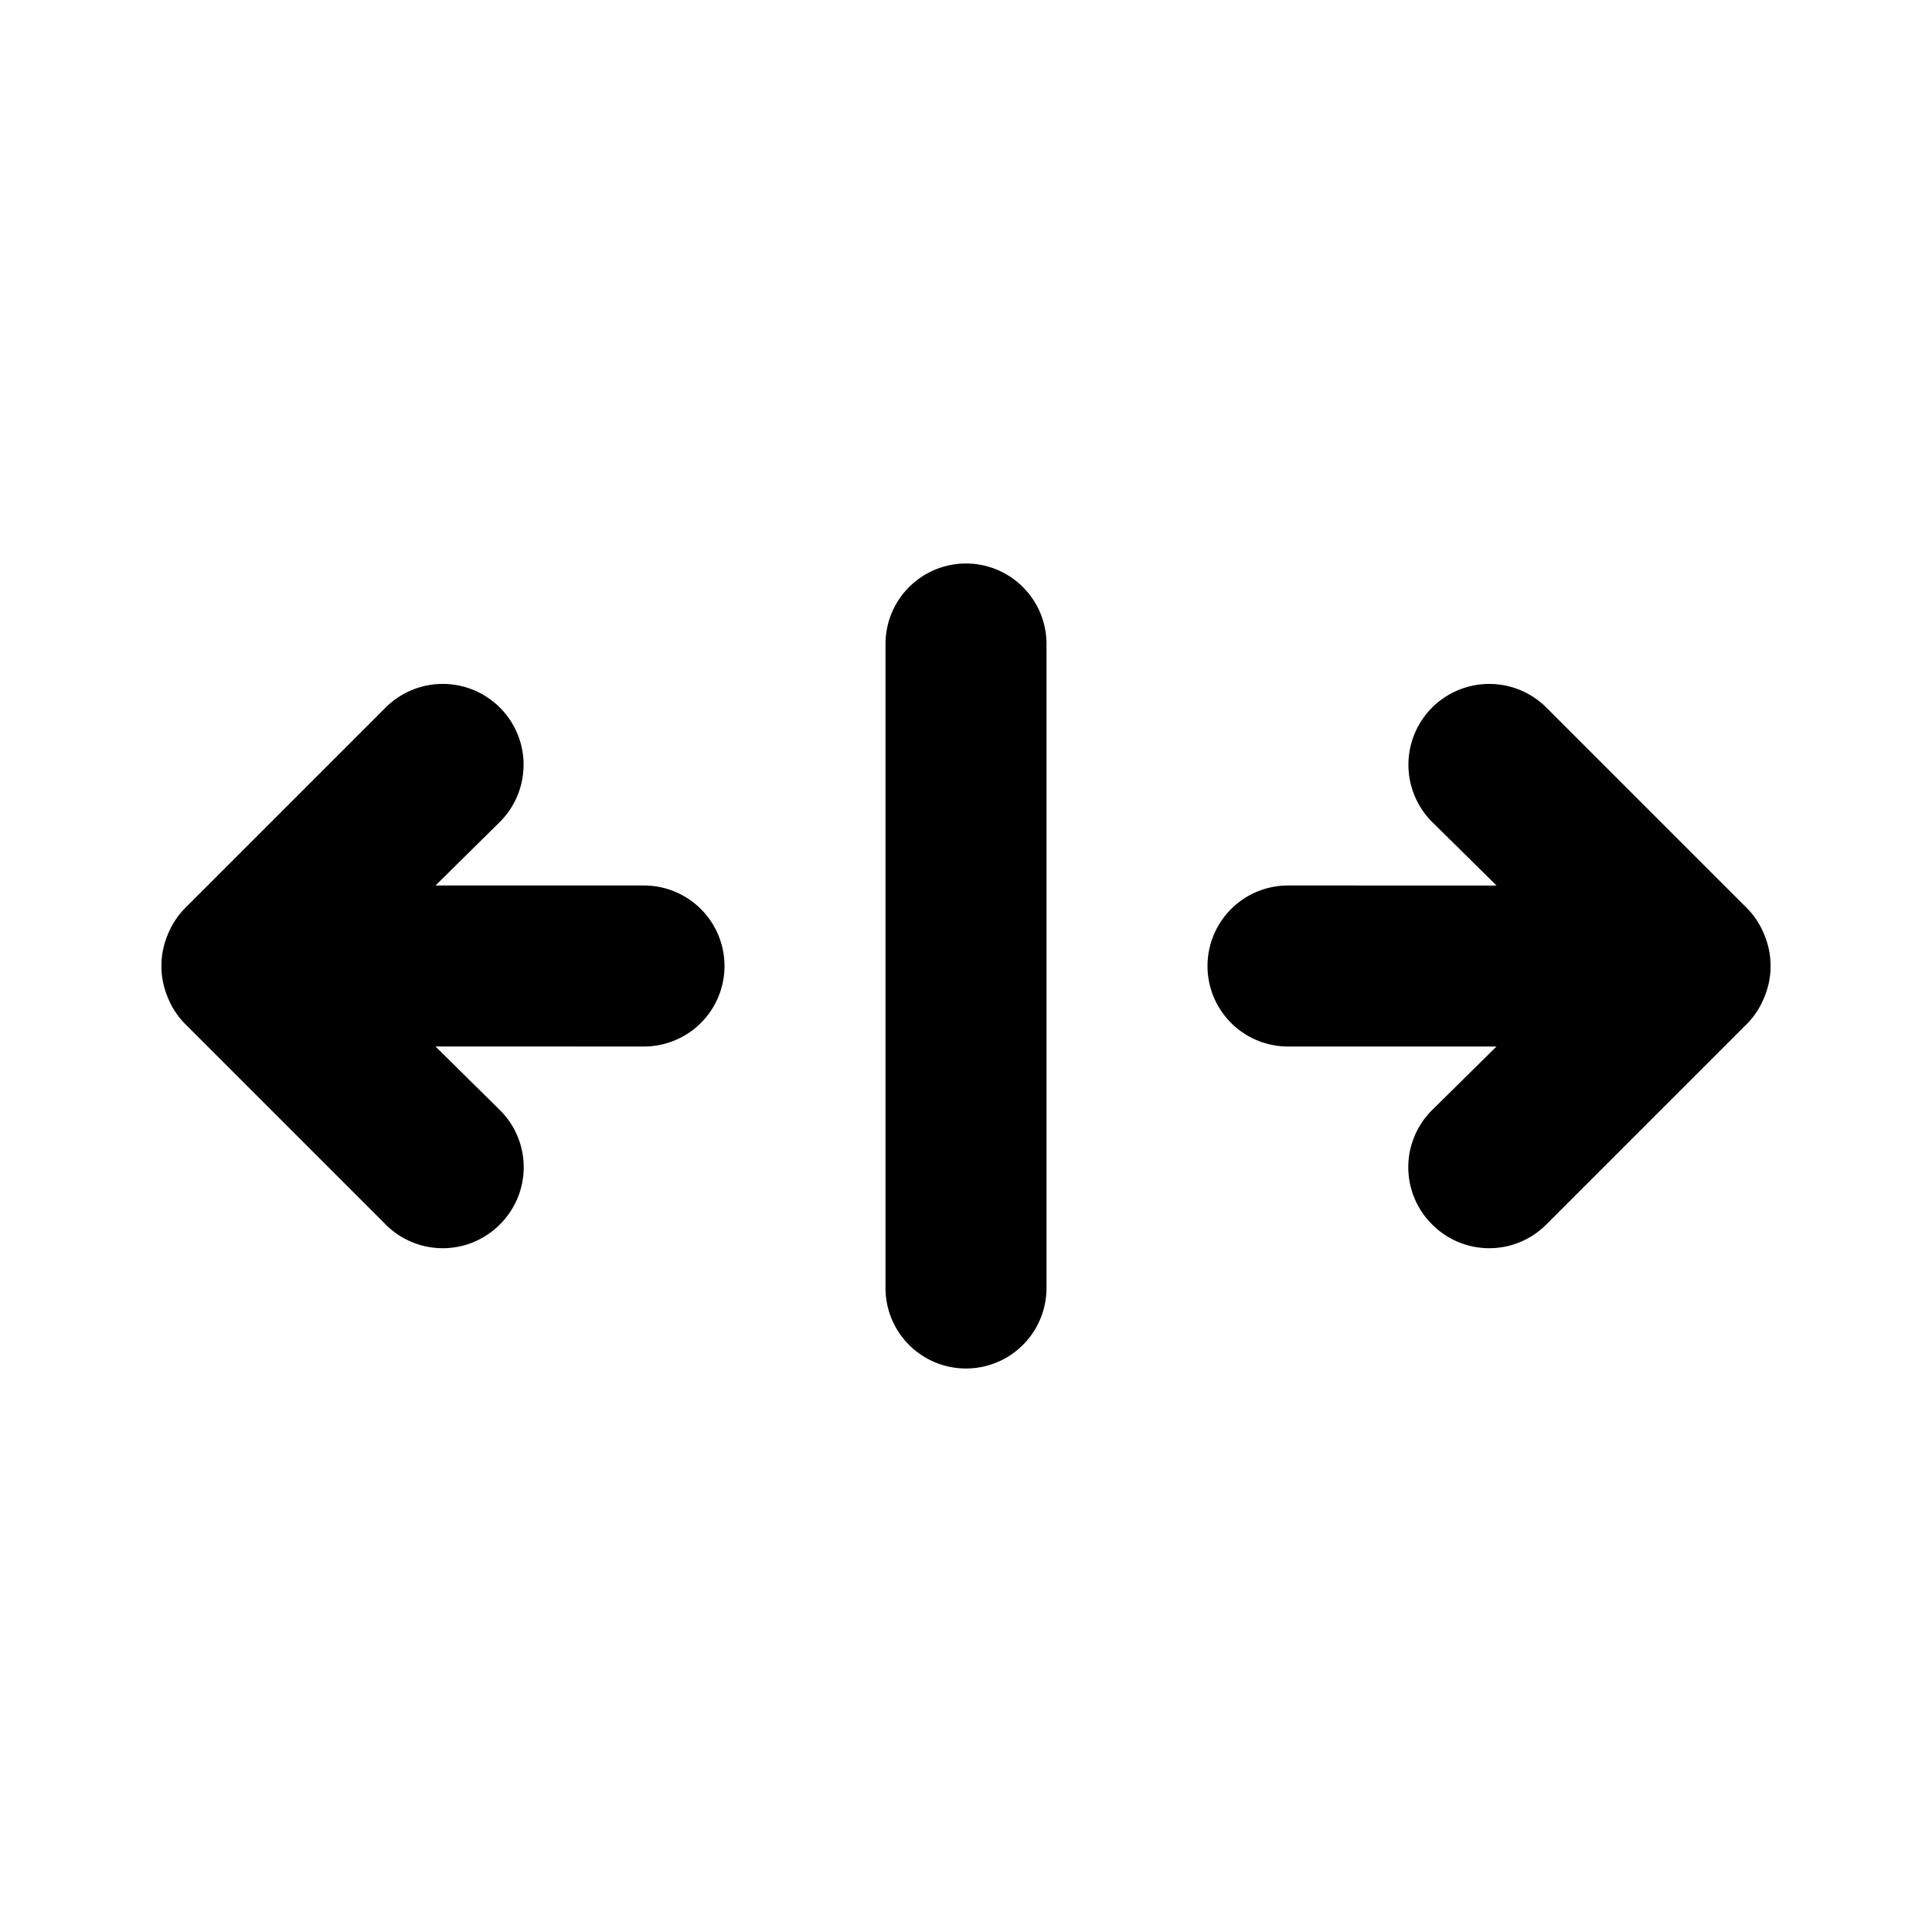 <svg xmlns="http://www.w3.org/2000/svg" viewBox="0 0 24 24"><path d="M21.92 11.62a1 1 0 00-.21-.33l-2.5-2.5a1 1 0 00-1.42 1.42l.8.79H16a1 1 0 000 2h2.59l-.8.79a1 1 0 000 1.42 1 1 0 001.42 0l2.5-2.5a1 1 0 00.21-.33 1 1 0 000-.76zM8 11H5.41l.8-.79a1 1 0 00-1.42-1.42l-2.5 2.5a1 1 0 00-.21.33 1 1 0 000 .76 1 1 0 00.21.33l2.5 2.5a1 1 0 001.42 0 1 1 0 000-1.42l-.8-.79H8a1 1 0 000-2zm4-4a1 1 0 00-1 1v8a1 1 0 002 0V8a1 1 0 00-1-1z"/></svg>
